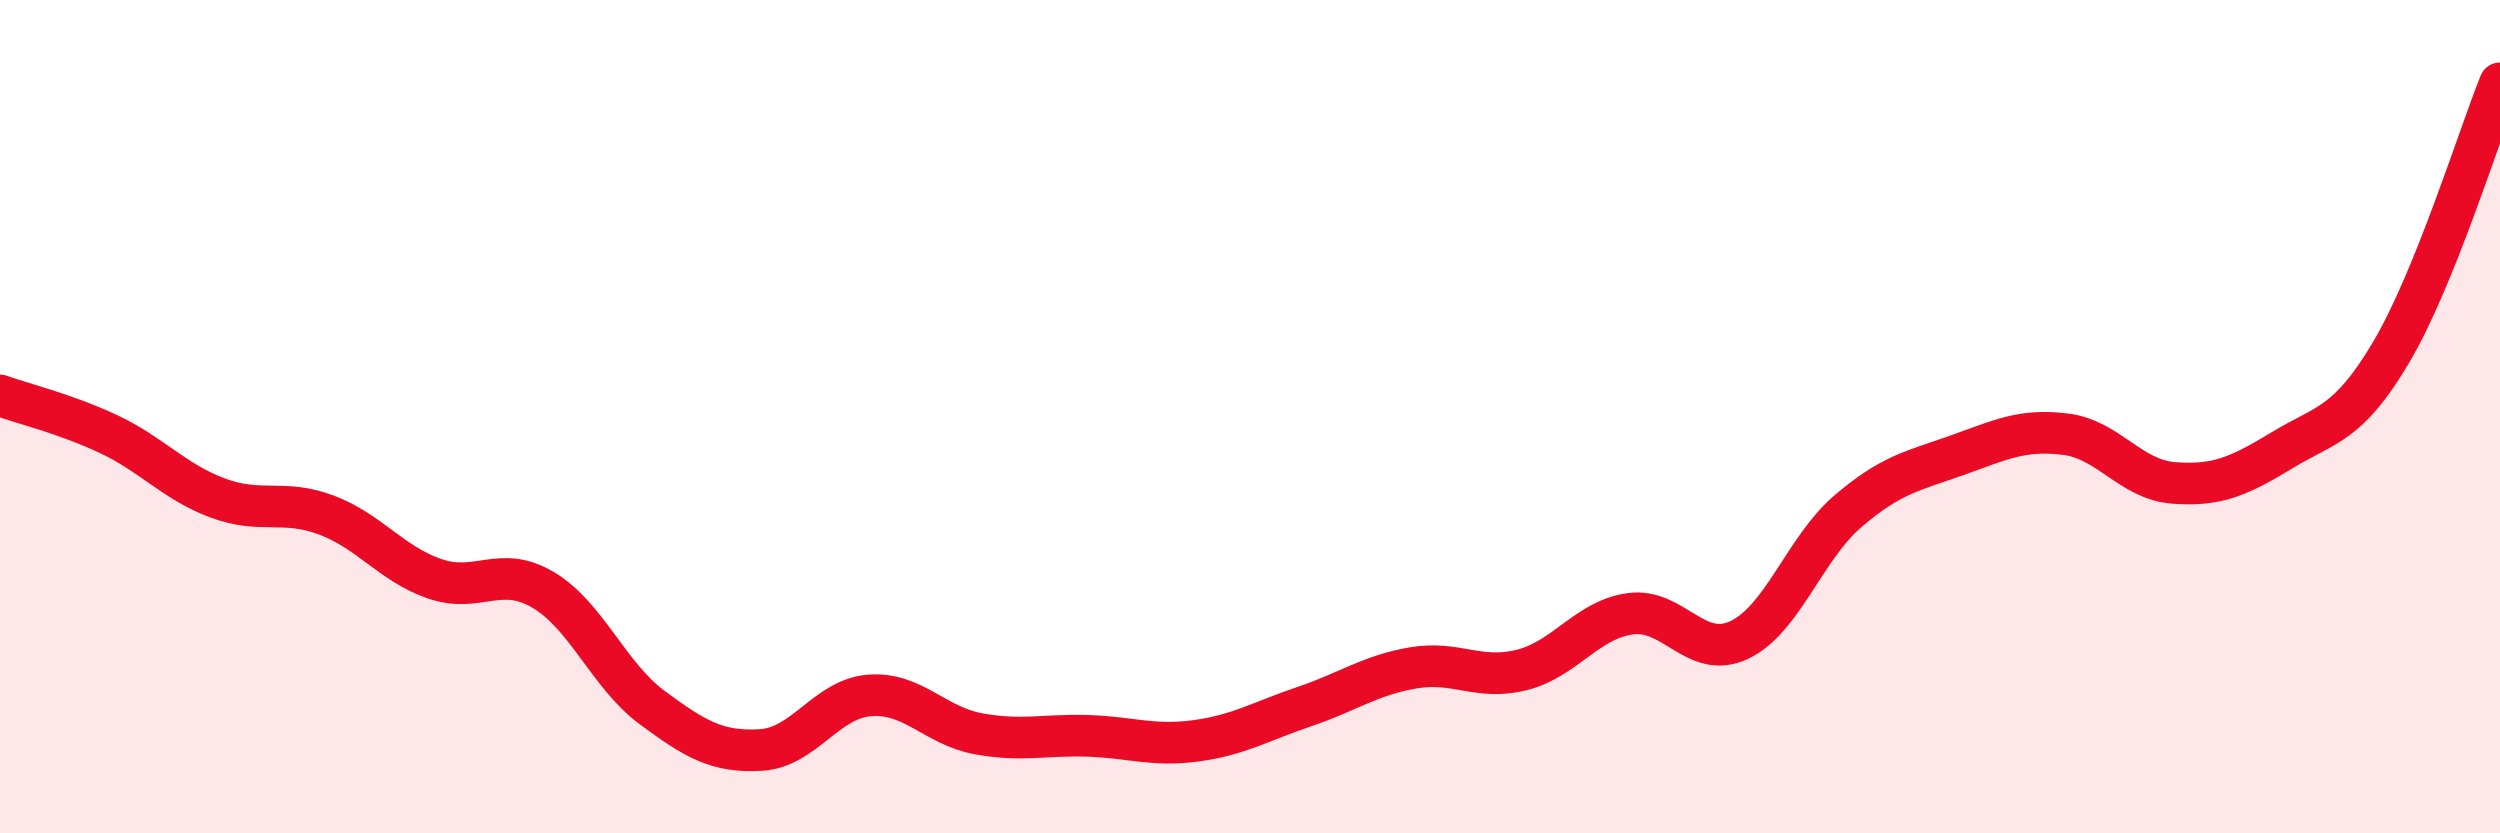 
    <svg width="60" height="20" viewBox="0 0 60 20" xmlns="http://www.w3.org/2000/svg">
      <path
        d="M 0,9.49 C 0.52,9.68 1.57,9.93 2.61,10.42 C 3.65,10.91 4.18,11.56 5.22,11.95 C 6.26,12.34 6.79,11.97 7.83,12.36 C 8.87,12.75 9.39,13.53 10.43,13.89 C 11.47,14.25 12,13.54 13.04,14.16 C 14.08,14.78 14.61,16.21 15.65,16.98 C 16.69,17.75 17.22,18.06 18.26,18 C 19.3,17.94 19.83,16.77 20.87,16.69 C 21.91,16.61 22.44,17.42 23.48,17.61 C 24.52,17.8 25.05,17.63 26.09,17.66 C 27.13,17.69 27.66,17.92 28.7,17.78 C 29.74,17.64 30.26,17.31 31.3,16.96 C 32.34,16.61 32.87,16.21 33.91,16.03 C 34.95,15.85 35.48,16.34 36.52,16.08 C 37.56,15.82 38.09,14.87 39.13,14.73 C 40.17,14.59 40.7,15.85 41.74,15.36 C 42.78,14.87 43.31,13.16 44.35,12.27 C 45.39,11.38 45.92,11.3 46.96,10.93 C 48,10.56 48.53,10.29 49.57,10.42 C 50.61,10.55 51.13,11.51 52.17,11.59 C 53.21,11.67 53.74,11.43 54.78,10.8 C 55.82,10.17 56.35,10.21 57.39,8.45 C 58.43,6.69 59.48,3.29 60,2L60 20L0 20Z"
        fill="#EB0A25"
        opacity="0.1"
        stroke-linecap="round"
        stroke-linejoin="round"
      />
      <path
        d="M 0,9.49 C 0.52,9.68 1.57,9.93 2.61,10.42 C 3.65,10.91 4.18,11.56 5.22,11.95 C 6.26,12.34 6.79,11.97 7.83,12.36 C 8.87,12.75 9.39,13.53 10.43,13.89 C 11.47,14.25 12,13.54 13.04,14.16 C 14.08,14.78 14.61,16.21 15.65,16.98 C 16.69,17.75 17.22,18.06 18.26,18 C 19.3,17.94 19.83,16.77 20.87,16.69 C 21.91,16.61 22.44,17.42 23.48,17.61 C 24.52,17.8 25.05,17.63 26.09,17.66 C 27.13,17.69 27.66,17.92 28.7,17.78 C 29.74,17.64 30.26,17.31 31.3,16.96 C 32.34,16.61 32.87,16.21 33.91,16.03 C 34.95,15.85 35.48,16.34 36.52,16.08 C 37.56,15.82 38.09,14.87 39.13,14.73 C 40.17,14.59 40.7,15.85 41.74,15.36 C 42.78,14.87 43.31,13.16 44.35,12.27 C 45.39,11.38 45.92,11.3 46.96,10.93 C 48,10.56 48.53,10.29 49.57,10.42 C 50.61,10.55 51.13,11.51 52.17,11.59 C 53.21,11.67 53.74,11.43 54.78,10.8 C 55.82,10.17 56.35,10.21 57.39,8.45 C 58.43,6.69 59.48,3.29 60,2"
        stroke="#EB0A25"
        stroke-width="1"
        fill="none"
        stroke-linecap="round"
        stroke-linejoin="round"
      />
    </svg>
  